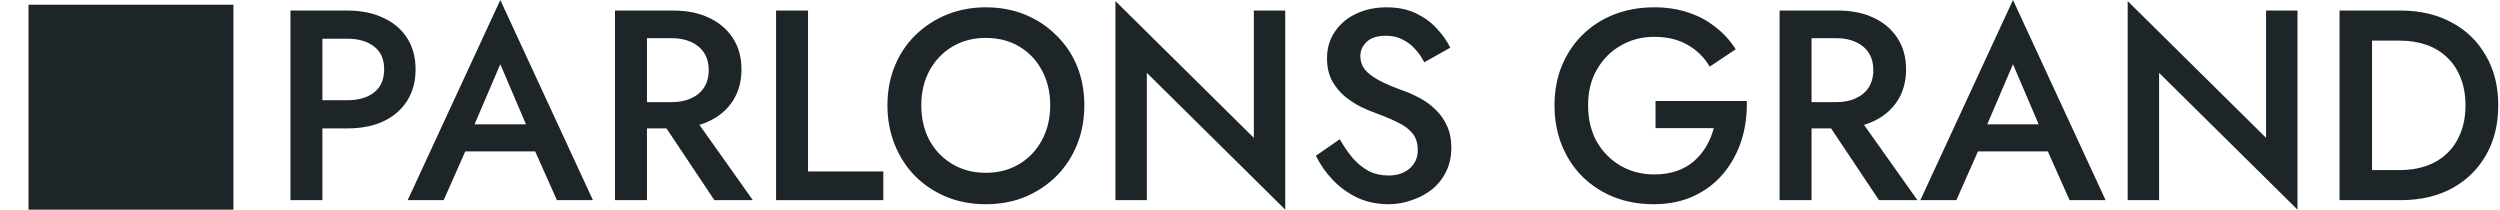 <svg xmlns="http://www.w3.org/2000/svg" width="1403" height="118" viewBox="0 0 1403 118" fill="none"><rect x="16" y="2.648" width="115" height="115" fill="#1E2528"></rect><path d="M163 5.928H180.936V112.328H163V5.928ZM173.64 21.736V5.928H195.072C202.773 5.928 209.461 7.296 215.136 10.032C220.912 12.667 225.371 16.467 228.512 21.432C231.653 26.296 233.224 32.123 233.224 38.912C233.224 45.701 231.653 51.579 228.512 56.544C225.371 61.509 220.912 65.36 215.136 68.096C209.461 70.731 202.773 72.048 195.072 72.048H173.64V56.24H195.072C201.253 56.24 206.219 54.771 209.968 51.832C213.717 48.893 215.592 44.587 215.592 38.912C215.592 33.237 213.717 28.981 209.968 26.144C206.219 23.205 201.253 21.736 195.072 21.736H173.64Z" fill="#1E2528"></path><path d="M252.955 84.968L256.299 69.768H305.699L309.195 84.968H252.955ZM280.772 36.024L264.051 75.088L263.747 79.04L249.004 112.328H228.787L280.772 0L332.756 112.328H312.54L298.1 79.952L297.644 75.544L280.772 36.024Z" fill="#1E2528"></path><path d="M367.021 61.56H386.477L422.501 112.328H400.917L367.021 61.56ZM345.133 5.928H363.069V112.328H345.133V5.928ZM355.773 21.432V5.928H377.965C385.666 5.928 392.354 7.296 398.029 10.032C403.805 12.768 408.263 16.619 411.405 21.584C414.546 26.448 416.117 32.224 416.117 38.912C416.117 45.6 414.546 51.427 411.405 56.392C408.263 61.357 403.805 65.208 398.029 67.944C392.354 70.68 385.666 72.048 377.965 72.048H355.773V57.304H377.205C381.258 57.304 384.805 56.595 387.845 55.176C390.986 53.757 393.418 51.731 395.141 49.096C396.863 46.36 397.725 43.117 397.725 39.368C397.725 35.517 396.863 32.275 395.141 29.64C393.418 27.005 390.986 24.979 387.845 23.56C384.805 22.141 381.258 21.432 377.205 21.432H355.773Z" fill="#1E2528"></path><path d="M435.531 5.928H453.467V96.216H495.723V112.328H435.531V5.928Z" fill="#1E2528"></path><path d="M517.029 59.128C517.029 66.424 518.549 72.96 521.589 78.736C524.731 84.411 529.037 88.869 534.509 92.112C539.981 95.355 546.213 96.976 553.205 96.976C560.299 96.976 566.531 95.355 571.901 92.112C577.373 88.869 581.629 84.411 584.669 78.736C587.811 72.96 589.381 66.424 589.381 59.128C589.381 51.832 587.861 45.347 584.821 39.672C581.781 33.896 577.525 29.387 572.053 26.144C566.683 22.901 560.4 21.28 553.205 21.28C546.213 21.28 539.981 22.901 534.509 26.144C529.037 29.387 524.731 33.896 521.589 39.672C518.549 45.347 517.029 51.832 517.029 59.128ZM498.029 59.128C498.029 51.123 499.397 43.776 502.133 37.088C504.869 30.4 508.72 24.624 513.685 19.76C518.752 14.795 524.629 10.944 531.317 8.208C538.107 5.472 545.403 4.104 553.205 4.104C561.211 4.104 568.557 5.472 575.245 8.208C581.933 10.944 587.76 14.795 592.725 19.76C597.792 24.624 601.693 30.4 604.429 37.088C607.165 43.776 608.533 51.123 608.533 59.128C608.533 67.032 607.165 74.379 604.429 81.168C601.693 87.957 597.843 93.835 592.877 98.8C587.912 103.765 582.035 107.667 575.245 110.504C568.557 113.24 561.211 114.608 553.205 114.608C545.301 114.608 537.955 113.24 531.165 110.504C524.376 107.667 518.499 103.765 513.533 98.8C508.669 93.835 504.869 87.957 502.133 81.168C499.397 74.379 498.029 67.032 498.029 59.128Z" fill="#1E2528"></path><path d="M703.649 5.928H721.281V117.648L643.609 40.888V112.328H625.977V0.608L703.649 77.368V5.928Z" fill="#1E2528"></path><path d="M751.867 78.128C754.198 82.181 756.68 85.779 759.315 88.92C762.051 91.96 765.04 94.341 768.283 96.064C771.526 97.685 775.174 98.496 779.227 98.496C784.091 98.496 788.043 97.179 791.083 94.544C794.123 91.909 795.643 88.515 795.643 84.36C795.643 80.408 794.68 77.267 792.755 74.936C790.83 72.504 788.144 70.477 784.699 68.856C781.355 67.133 777.454 65.461 772.995 63.84C770.36 62.928 767.422 61.712 764.179 60.192C760.936 58.571 757.846 56.595 754.907 54.264C751.968 51.832 749.536 48.893 747.611 45.448C745.686 41.901 744.723 37.645 744.723 32.68C744.723 27.005 746.192 22.04 749.131 17.784C752.07 13.427 756.022 10.083 760.987 7.752C766.054 5.32 771.779 4.104 778.163 4.104C784.446 4.104 789.918 5.219 794.579 7.448C799.24 9.677 803.142 12.515 806.283 15.96C809.526 19.405 812.059 23.003 813.883 26.752L799.291 34.96C797.974 32.325 796.302 29.893 794.275 27.664C792.248 25.333 789.867 23.509 787.131 22.192C784.496 20.773 781.406 20.064 777.859 20.064C772.894 20.064 769.246 21.229 766.915 23.56C764.584 25.789 763.419 28.424 763.419 31.464C763.419 34.2 764.23 36.683 765.851 38.912C767.574 41.04 770.208 43.067 773.755 44.992C777.302 46.917 781.912 48.893 787.587 50.92C790.728 52.035 793.87 53.453 797.011 55.176C800.254 56.899 803.192 59.077 805.827 61.712C808.462 64.245 810.539 67.235 812.059 70.68C813.68 74.125 814.491 78.179 814.491 82.84C814.491 87.805 813.528 92.264 811.603 96.216C809.678 100.168 807.043 103.512 803.699 106.248C800.355 108.883 796.555 110.909 792.299 112.328C788.144 113.848 783.787 114.608 779.227 114.608C772.944 114.608 767.118 113.392 761.747 110.96C756.478 108.427 751.867 105.083 747.915 100.928C743.963 96.773 740.822 92.264 738.491 87.4L751.867 78.128Z" fill="#1E2528"></path><path d="M929.085 71.896V56.696H980.309C980.511 64.499 979.498 71.896 977.269 78.888C975.039 85.779 971.695 91.909 967.237 97.28C962.778 102.651 957.205 106.907 950.517 110.048C943.93 113.088 936.431 114.608 928.021 114.608C920.015 114.608 912.618 113.291 905.829 110.656C899.039 107.92 893.111 104.069 888.045 99.104C883.079 94.139 879.229 88.261 876.493 81.472C873.757 74.683 872.389 67.235 872.389 59.128C872.389 51.021 873.757 43.624 876.493 36.936C879.33 30.147 883.231 24.32 888.197 19.456C893.263 14.491 899.191 10.691 905.981 8.056C912.871 5.421 920.319 4.104 928.325 4.104C935.317 4.104 941.65 5.067 947.325 6.992C952.999 8.816 958.066 11.501 962.525 15.048C967.085 18.493 970.935 22.699 974.077 27.664L959.485 37.392C956.546 32.325 952.442 28.272 947.173 25.232C942.005 22.192 935.722 20.672 928.325 20.672C921.434 20.672 915.202 22.293 909.629 25.536C904.055 28.677 899.597 33.136 896.253 38.912C892.909 44.587 891.237 51.325 891.237 59.128C891.237 66.829 892.858 73.619 896.101 79.496C899.445 85.272 903.903 89.781 909.477 93.024C915.05 96.267 921.333 97.888 928.325 97.888C933.087 97.888 937.343 97.229 941.093 95.912C944.842 94.595 948.085 92.72 950.821 90.288C953.557 87.856 955.837 85.069 957.661 81.928C959.485 78.787 960.853 75.443 961.765 71.896H929.085Z" fill="#1E2528"></path><path d="M1020.59 61.56H1040.05L1076.07 112.328H1054.49L1020.59 61.56ZM998.703 5.928H1016.64V112.328H998.703V5.928ZM1009.34 21.432V5.928H1031.54C1039.24 5.928 1045.92 7.296 1051.6 10.032C1057.38 12.768 1061.83 16.619 1064.98 21.584C1068.12 26.448 1069.69 32.224 1069.69 38.912C1069.69 45.6 1068.12 51.427 1064.98 56.392C1061.83 61.357 1057.38 65.208 1051.6 67.944C1045.92 70.68 1039.24 72.048 1031.54 72.048H1009.34V57.304H1030.78C1034.83 57.304 1038.38 56.595 1041.42 55.176C1044.56 53.757 1046.99 51.731 1048.71 49.096C1050.43 46.36 1051.3 43.117 1051.3 39.368C1051.3 35.517 1050.43 32.275 1048.71 29.64C1046.99 27.005 1044.56 24.979 1041.42 23.56C1038.38 22.141 1034.83 21.432 1030.78 21.432H1009.34Z" fill="#1E2528"></path><path d="M1101.87 84.968L1105.21 69.768H1154.61L1158.11 84.968H1101.87ZM1129.69 36.024L1112.97 75.088L1112.66 79.04L1097.92 112.328H1077.7L1129.69 0L1181.67 112.328H1161.45L1147.01 79.952L1146.56 75.544L1129.69 36.024Z" fill="#1E2528"></path><path d="M1271.72 5.928H1289.35V117.648L1211.68 40.888V112.328H1194.05V0.608L1271.72 77.368V5.928Z" fill="#1E2528"></path><path d="M1312.95 5.928H1331.19V112.328H1312.95V5.928ZM1347.3 112.328H1324.04V95.456H1346.84C1352.11 95.456 1356.97 94.696 1361.43 93.176C1365.89 91.656 1369.74 89.376 1372.99 86.336C1376.33 83.296 1378.91 79.496 1380.74 74.936C1382.66 70.376 1383.63 65.107 1383.63 59.128C1383.63 53.149 1382.66 47.88 1380.74 43.32C1378.91 38.76 1376.33 34.96 1372.99 31.92C1369.74 28.88 1365.89 26.6 1361.43 25.08C1356.97 23.56 1352.11 22.8 1346.84 22.8H1324.04V5.928H1347.3C1358.14 5.928 1367.67 8.157 1375.87 12.616C1384.08 16.973 1390.47 23.155 1395.03 31.16C1399.69 39.064 1402.02 48.387 1402.02 59.128C1402.02 69.869 1399.69 79.243 1395.03 87.248C1390.47 95.152 1384.08 101.333 1375.87 105.792C1367.67 110.149 1358.14 112.328 1347.3 112.328Z" fill="#1E2528"></path></svg>